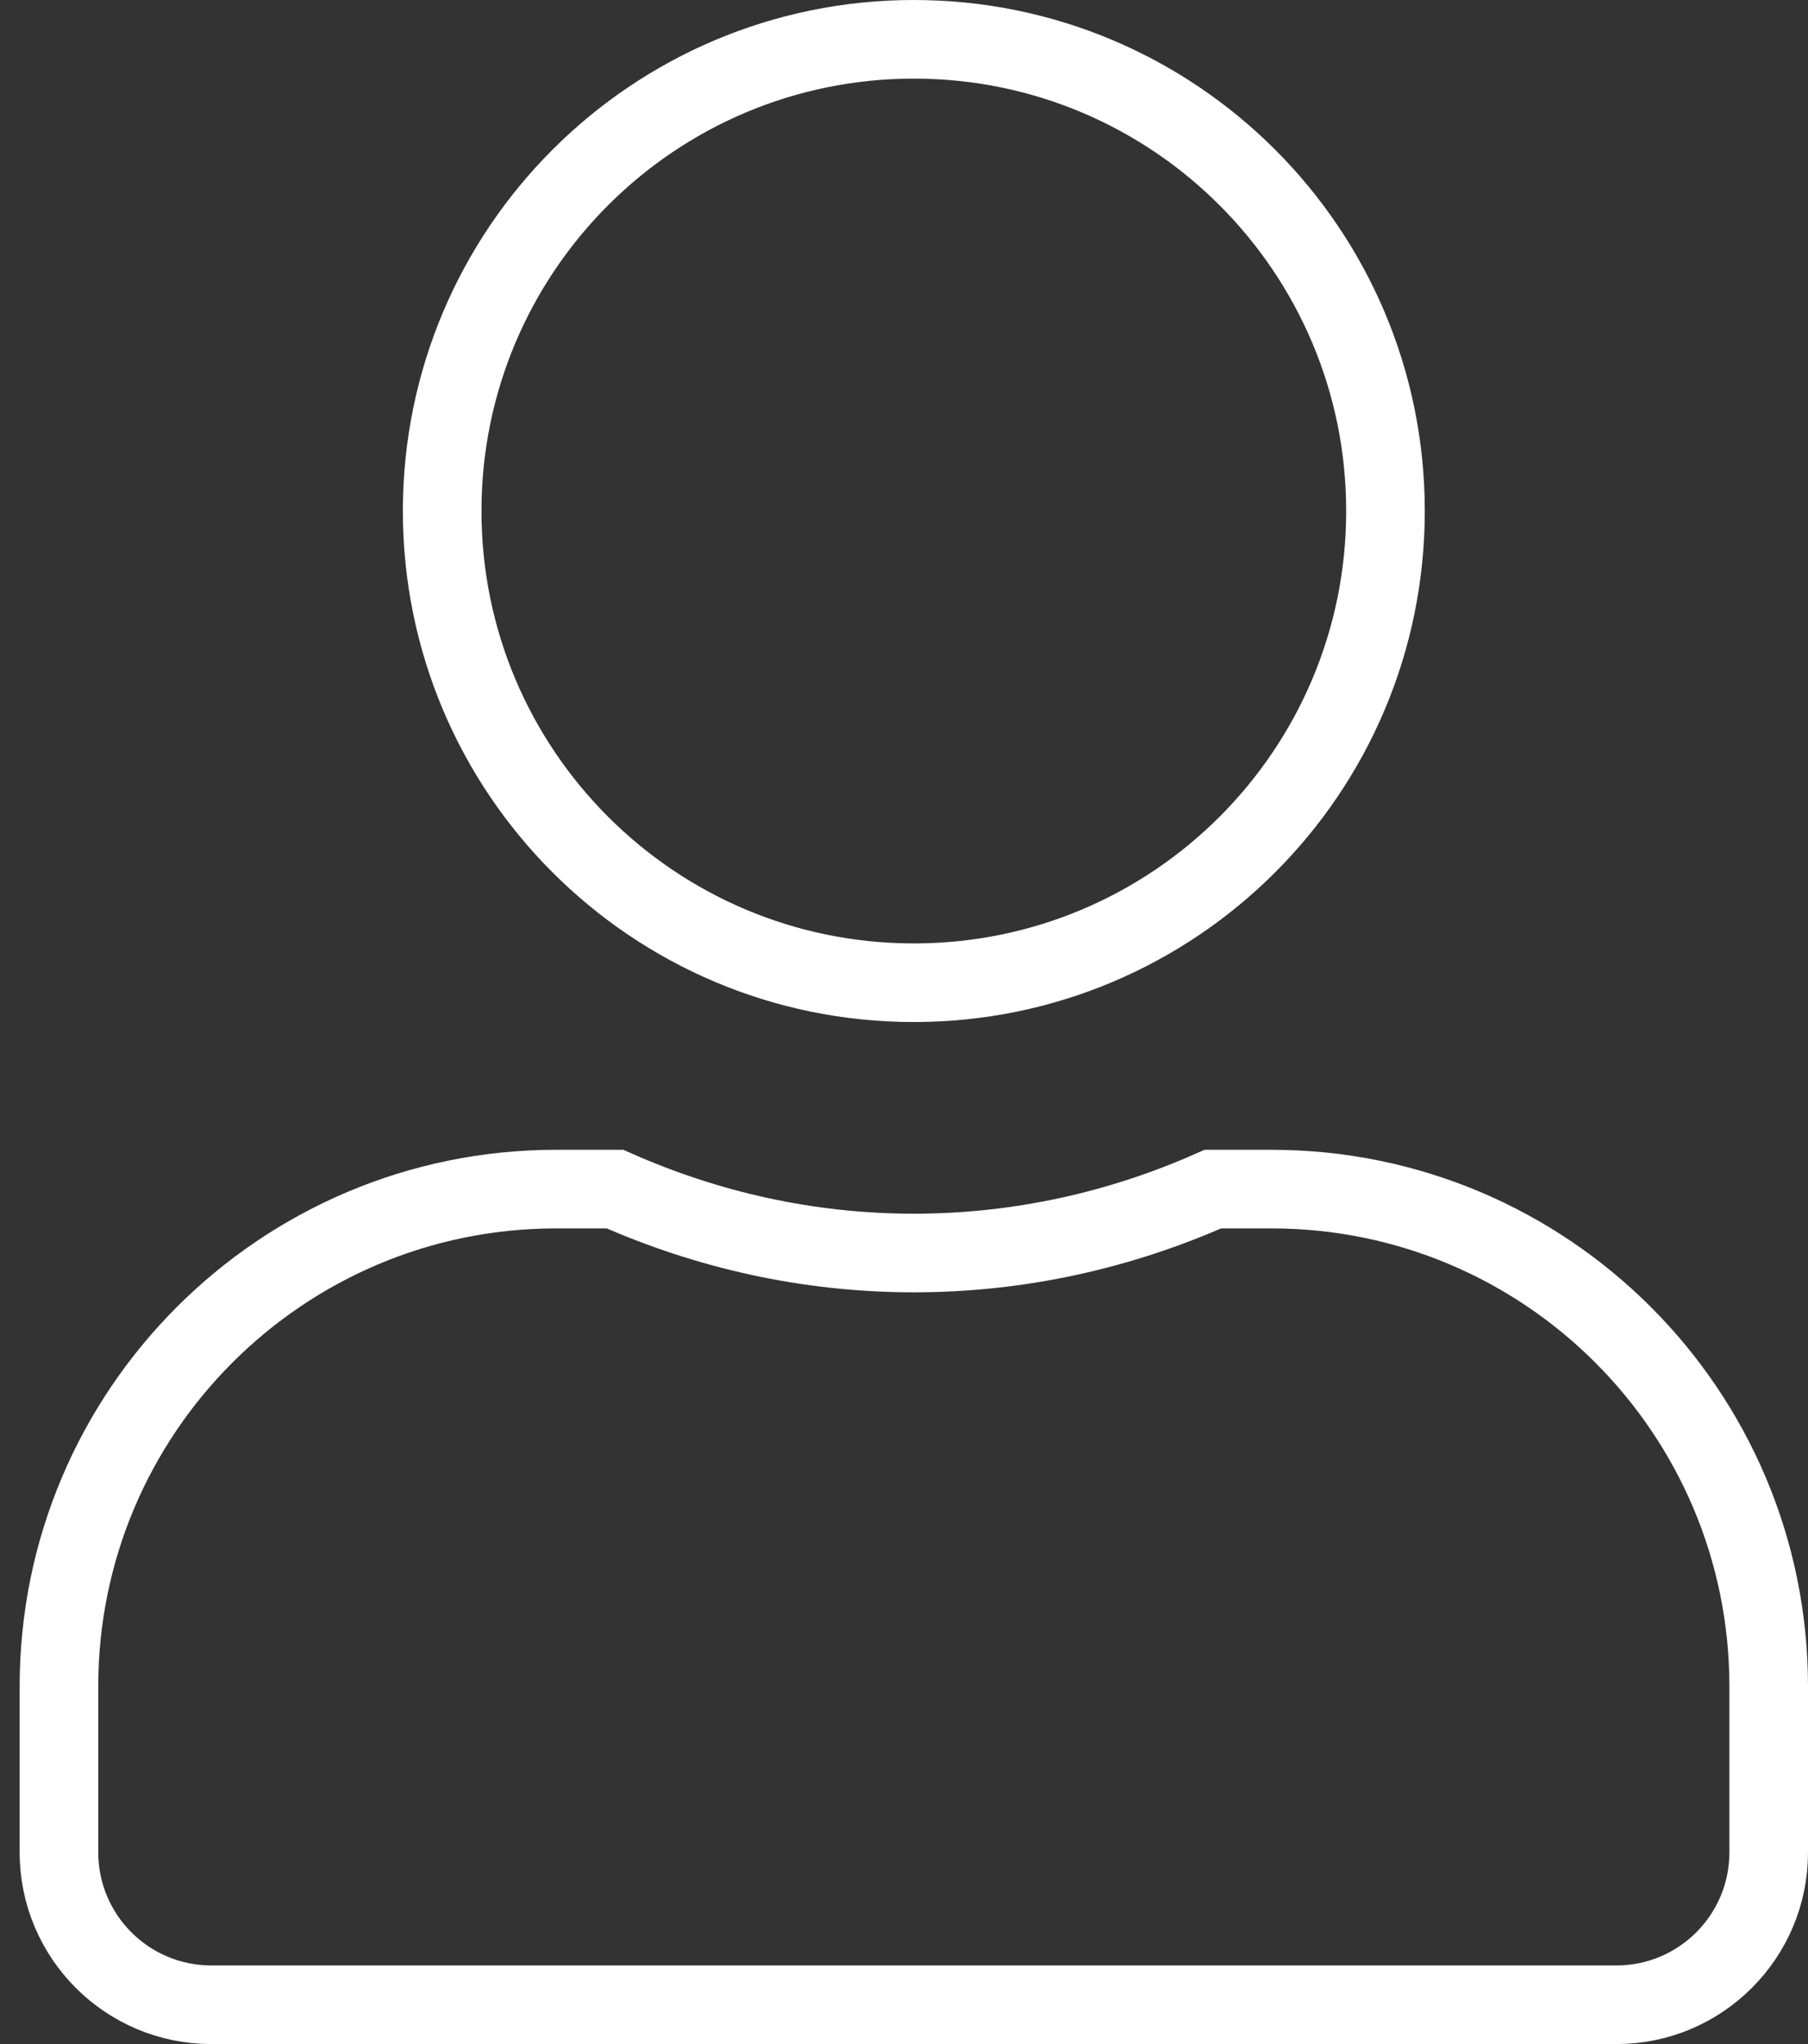 <svg width="23" height="26" viewBox="0 0 23 26" fill="none" xmlns="http://www.w3.org/2000/svg">
<rect x="0" y="0" width="23" height="26" fill="#333333" stroke="none"/>
<path d="M7.075 15.125H7.823C8.989 15.642 10.271 15.938 11.625 15.938C12.979 15.938 14.266 15.642 15.429 15.125H16.175C19.667 15.125 22.5 17.958 22.5 21.45V23.562C22.5 24.632 21.632 25.5 20.563 25.5H2.688C1.618 25.5 0.75 24.632 0.75 23.562V21.45C0.75 17.958 3.584 15.125 7.075 15.125ZM11.625 0.5C14.939 0.5 17.625 3.186 17.625 6.5C17.625 9.814 14.939 12.5 11.625 12.5C8.311 12.5 5.625 9.814 5.625 6.5C5.625 3.186 8.311 0.5 11.625 0.5Z" stroke="white"/>
</svg>
